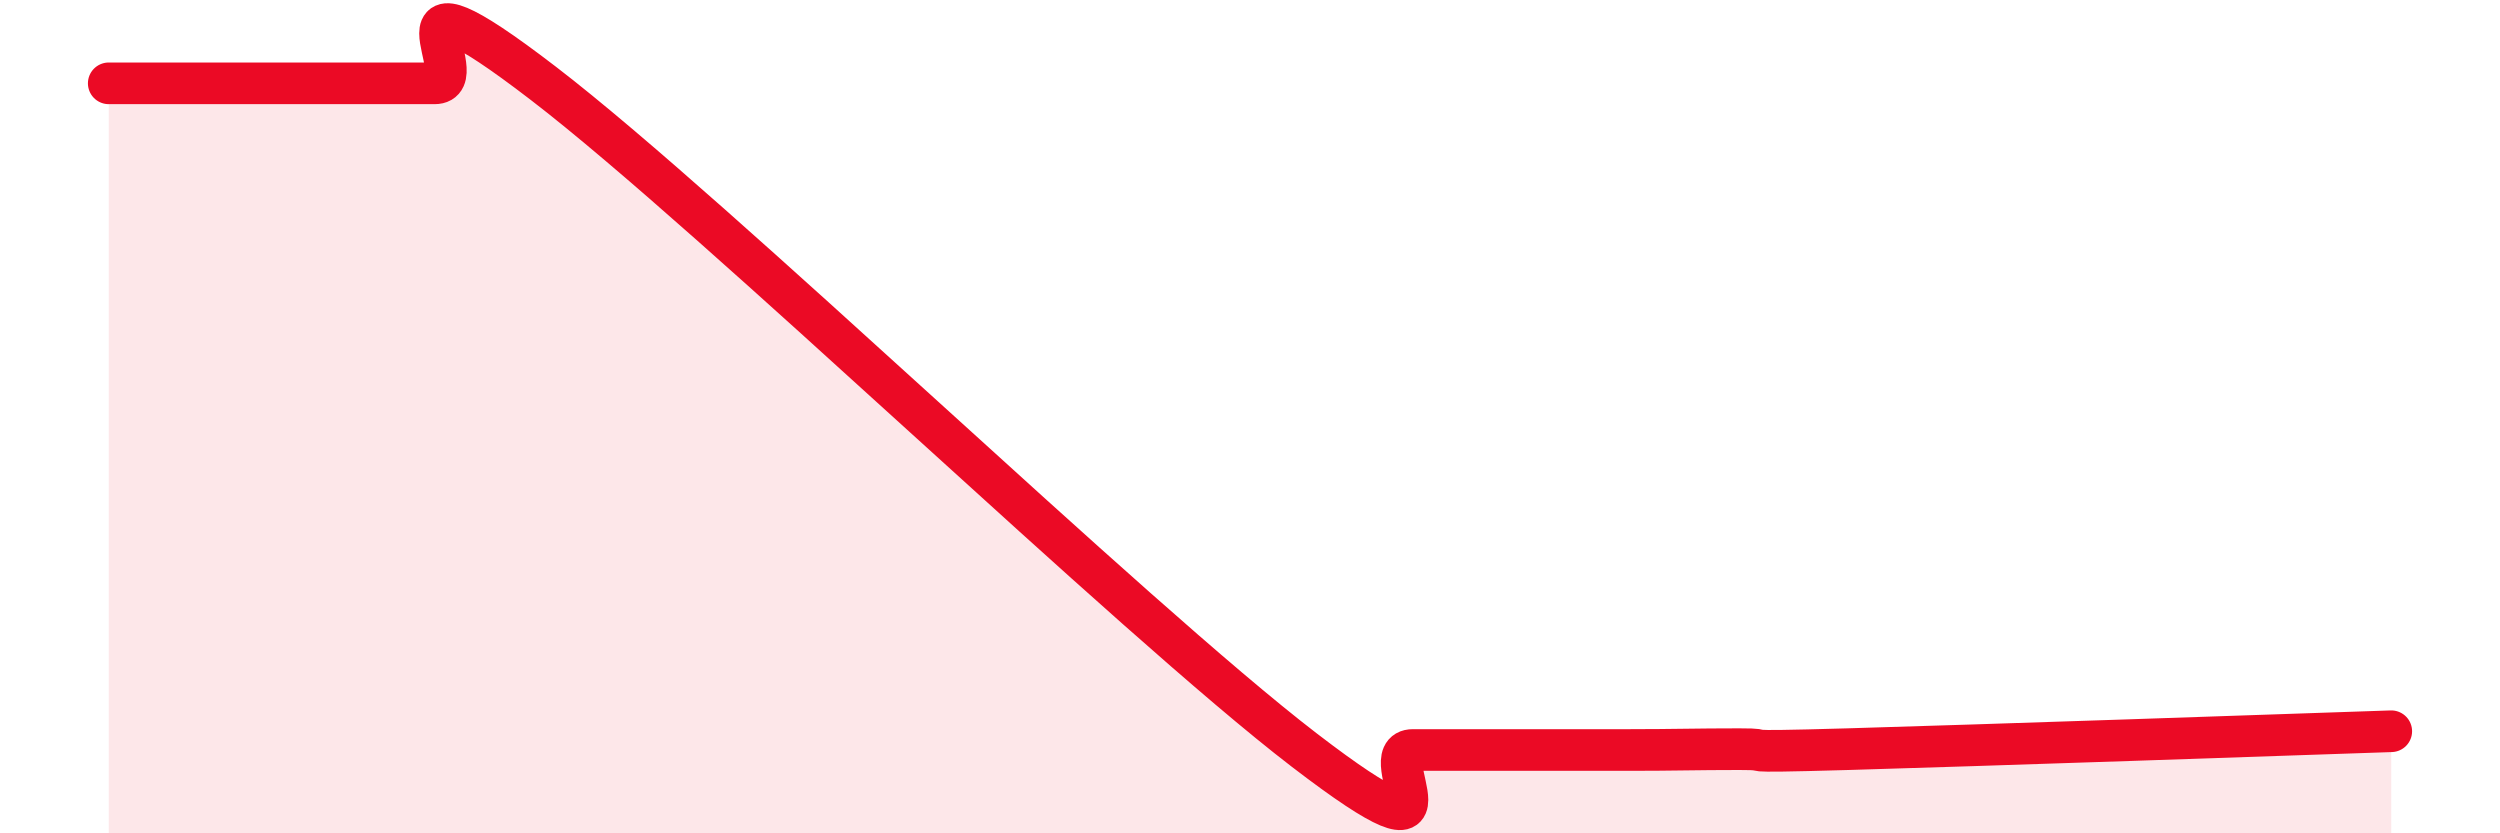 
    <svg width="60" height="20" viewBox="0 0 60 20" xmlns="http://www.w3.org/2000/svg">
      <path
        d="M 2.61,2 C 3.13,2 4.18,2 5.22,2 C 6.26,2 6.79,2 7.83,2 C 8.87,2 9.39,2 10.43,2 C 11.47,2 8.87,-1.2 13.04,2 C 17.21,5.2 27.13,14.8 31.3,18 C 35.47,21.2 32.87,18 33.91,18 C 34.95,18 35.48,18 36.52,18 C 37.56,18 38.09,18 39.13,18 C 40.17,18 40.7,17.98 41.74,17.98 C 42.78,17.98 41.22,18.07 44.35,17.98 C 47.48,17.89 54.78,17.64 57.39,17.55L57.39 20L2.61 20Z"
        fill="#EB0A25"
        opacity="0.1"
        stroke-linecap="round"
        stroke-linejoin="round"
      />
      <path
        d="M 2.61,2 C 3.13,2 4.18,2 5.22,2 C 6.26,2 6.79,2 7.83,2 C 8.87,2 9.39,2 10.43,2 C 11.47,2 8.87,-1.2 13.04,2 C 17.21,5.2 27.13,14.8 31.3,18 C 35.47,21.2 32.87,18 33.91,18 C 34.95,18 35.48,18 36.52,18 C 37.56,18 38.09,18 39.13,18 C 40.17,18 40.7,17.98 41.74,17.98 C 42.78,17.98 41.22,18.07 44.35,17.98 C 47.48,17.89 54.78,17.64 57.39,17.55"
        stroke="#EB0A25"
        stroke-width="1"
        fill="none"
        stroke-linecap="round"
        stroke-linejoin="round"
      />
    </svg>
  
